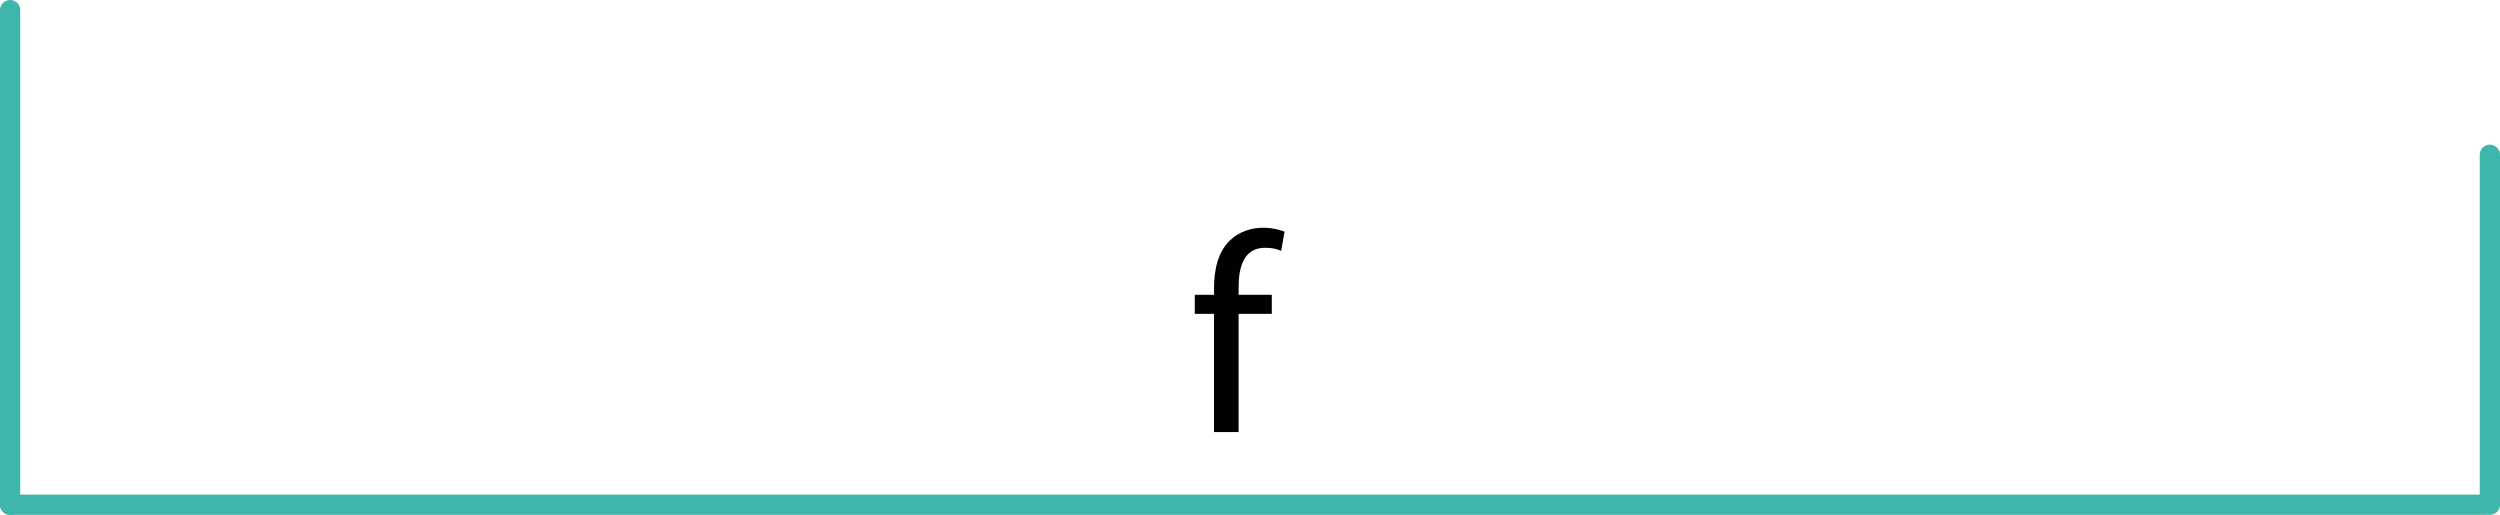 <svg viewBox="0 0 247.01 50.87" xmlns="http://www.w3.org/2000/svg" id="a" height="50.87" width="247.01">
  <line style="fill: none; stroke: #3eb6ac; stroke-linecap: round; stroke-linejoin: round; stroke-width: 2px;" y2="49.87" x2="1" y1="49.87" x1="245.55"></line>
  <path style="fill: #010101; stroke-width: 0px;" d="m119.95,42.69v-11.68h-1.9v-1.88h1.9v-.64c0-1.9.42-3.64,1.57-4.73.92-.9,2.16-1.26,3.3-1.26.87,0,1.62.2,2.1.39l-.34,1.9c-.36-.17-.87-.31-1.57-.31-2.1,0-2.63,1.85-2.63,3.92v.73h3.28v1.88h-3.28v11.68h-2.44,0Z"></path>
  <line style="fill: none; stroke: #3eb6ac; stroke-linecap: round; stroke-linejoin: round; stroke-width: 2px;" y2="49.87" x2="246.01" y1="15.29" x1="246.01"></line>
  <line style="fill: none; stroke: #3eb6ac; stroke-linecap: round; stroke-linejoin: round; stroke-width: 2px;" y2="1" x2="1" y1="49.87" x1="1"></line>
</svg>